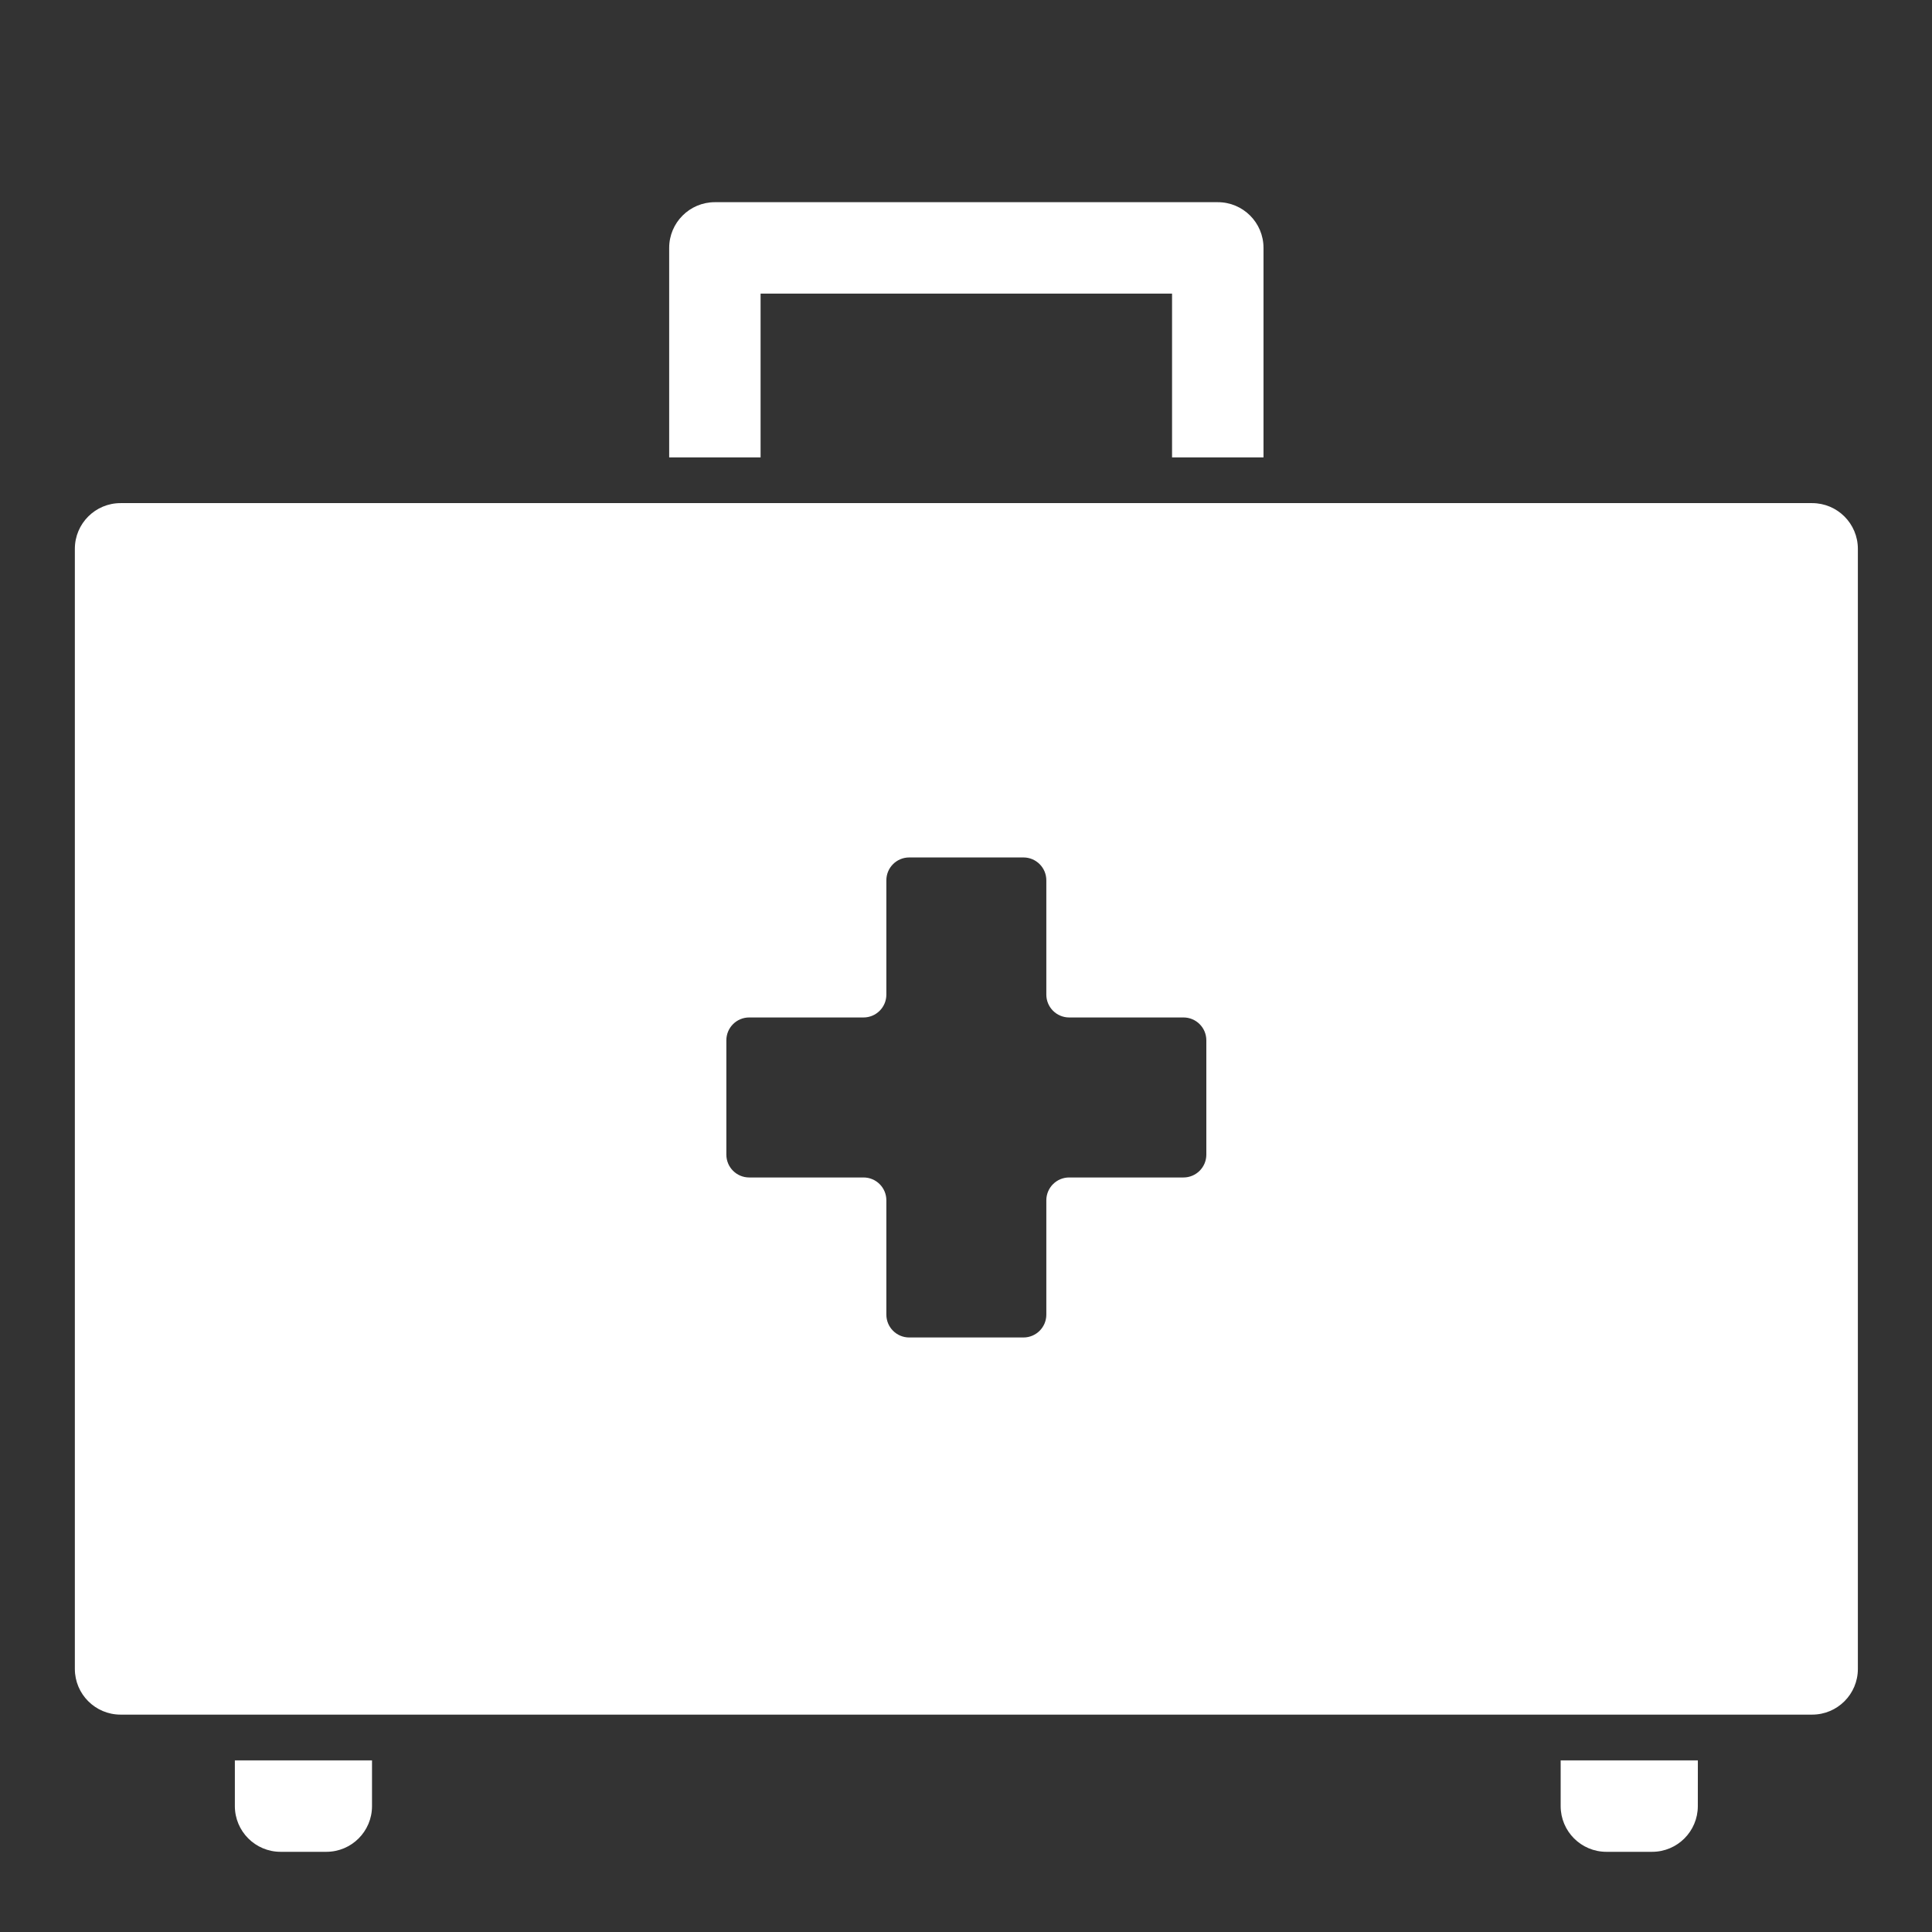 <?xml version="1.0" encoding="utf-8"?>
<!-- Generator: Adobe Illustrator 17.0.0, SVG Export Plug-In . SVG Version: 6.00 Build 0)  -->
<!DOCTYPE svg PUBLIC "-//W3C//DTD SVG 1.1//EN" "http://www.w3.org/Graphics/SVG/1.1/DTD/svg11.dtd">
<svg version="1.1" id="Слой_1" xmlns="http://www.w3.org/2000/svg" xmlns:xlink="http://www.w3.org/1999/xlink" x="0px" y="0px"
	 width="48.189px" height="48.189px" viewBox="0 0 48.189 48.189" enable-background="new 0 0 48.189 48.189" xml:space="preserve">
<rect x="0" y="0" width="48.189" height="48.189" fill="#333333" stroke="none"/>
<g>
	<path fill="#FFFFFF" d="M5.858,45.049c0.001,0.63,0.511,1.14,1.141,1.14h1.14c0.63,0,1.14-0.51,1.14-1.14l0-1.141H5.858
		L5.858,45.049z"/>
	<path fill="#FFFFFF" d="M38.927,45.049c0,0.63,0.511,1.14,1.141,1.14h1.14c0.629,0,1.14-0.51,1.14-1.14l0.001-1.141h-3.422
		L38.927,45.049z"/>
	<path fill="#FFFFFF" d="M18.971,7.323h10.263v4.086h2.281V6.183c0-0.63-0.51-1.14-1.14-1.14H17.831c-0.63,0-1.14,0.511-1.14,1.14
		v5.226h2.28V7.323z"/>
	<path fill="#FFFFFF" d="M45.2,12.549H3.007c-0.63,0-1.14,0.51-1.14,1.14v27.938c0,0.63,0.511,1.14,1.14,1.14H45.2
		c0.63,0,1.14-0.51,1.14-1.14V13.69C46.34,13.06,45.829,12.549,45.2,12.549z M30.089,28.799c0,0.315-0.255,0.57-0.57,0.57h-2.851
		c-0.314,0-0.57,0.255-0.57,0.57v2.851c0,0.315-0.255,0.57-0.57,0.57h-2.85c-0.315,0-0.57-0.255-0.57-0.57v-2.851
		c0-0.315-0.255-0.57-0.57-0.57h-2.851c-0.315,0-0.57-0.255-0.57-0.57v-2.851c0-0.315,0.255-0.57,0.57-0.57h2.851
		c0.315,0,0.57-0.255,0.57-0.57v-2.851c0-0.315,0.255-0.57,0.57-0.57h2.85c0.315,0,0.57,0.255,0.57,0.57v2.851
		c0,0.315,0.256,0.57,0.57,0.57h2.851c0.315,0,0.57,0.255,0.57,0.57V28.799z"/>
</g>
</svg>
